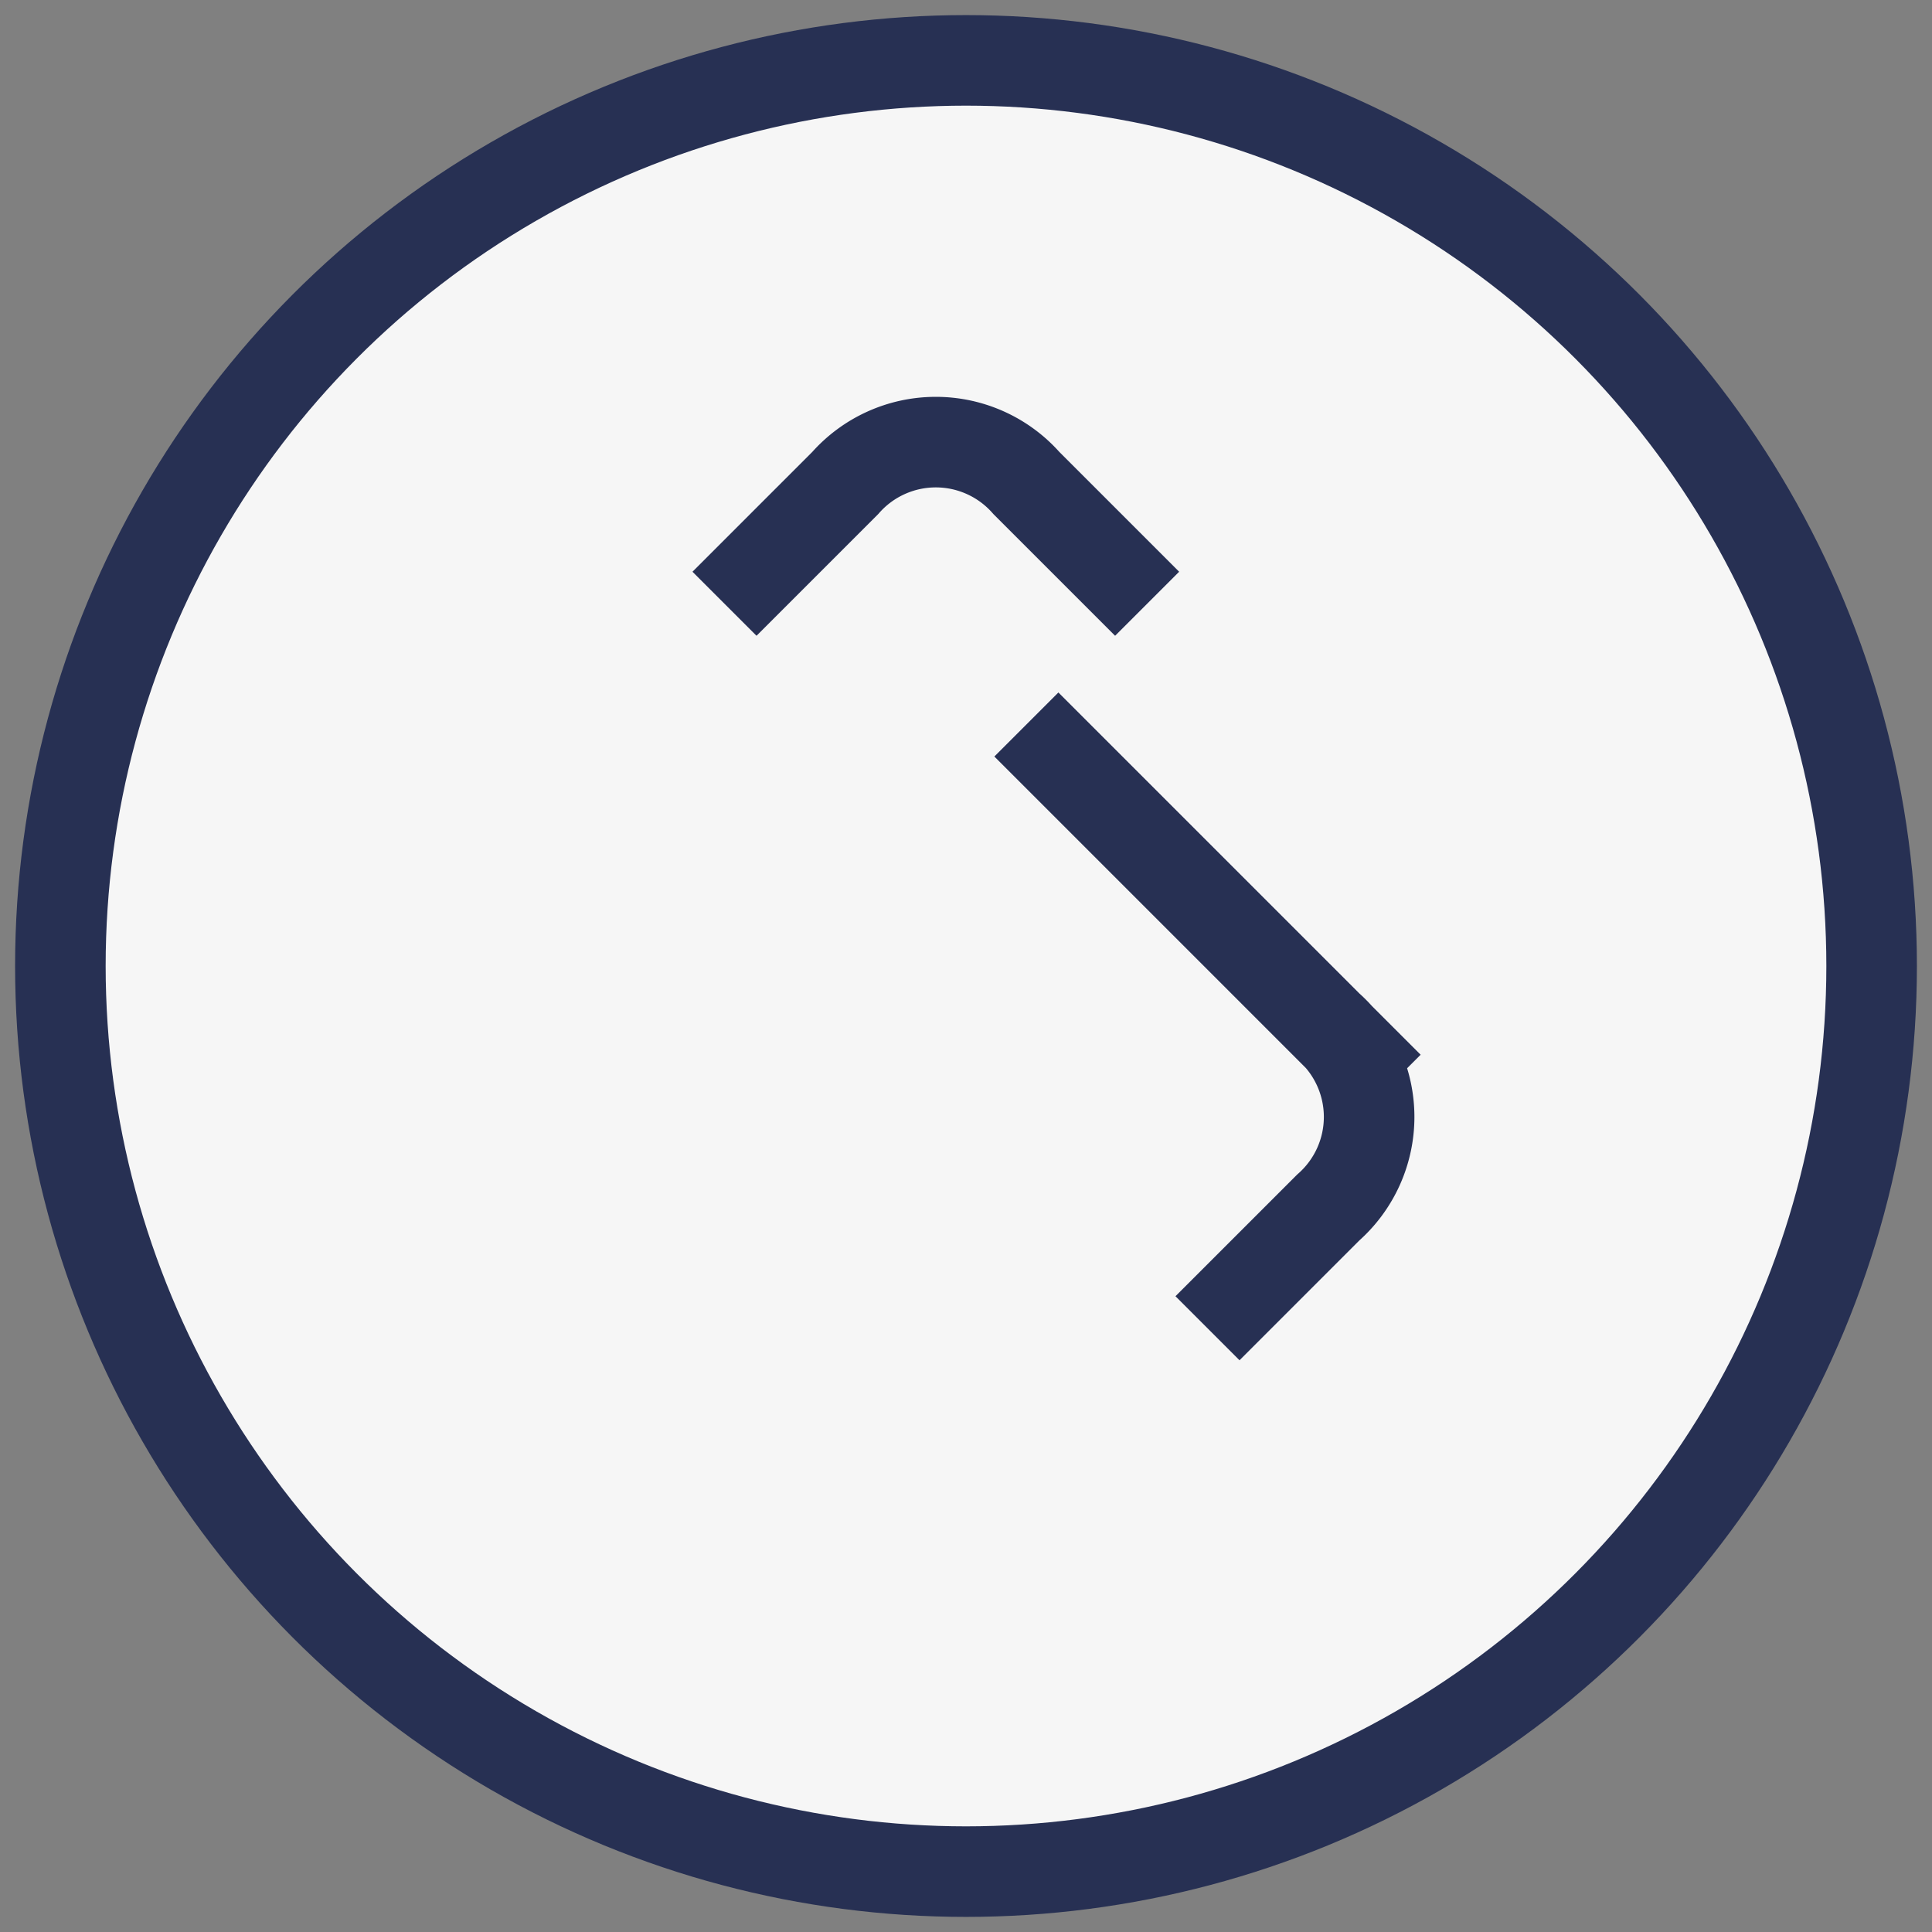<?xml version="1.0" encoding="UTF-8"?>
<svg xmlns="http://www.w3.org/2000/svg" width="32" height="32" viewBox="0 0 32 32"><rect x="0" y="0" width="32" height="32" fill="#808080" stroke="none"/><circle cx="16" cy="16" r="15" fill="#F6F6F6" stroke="#273053" stroke-width="1.5"/><path d="M20 22l2-2a2 2 0 0 0 0-3l-2-2m-8-5l2-2a2 2 0 0 1 3 0l2 2m-2 2l6 6" stroke="#273053" stroke-width="1.5" fill="none"/></svg>
